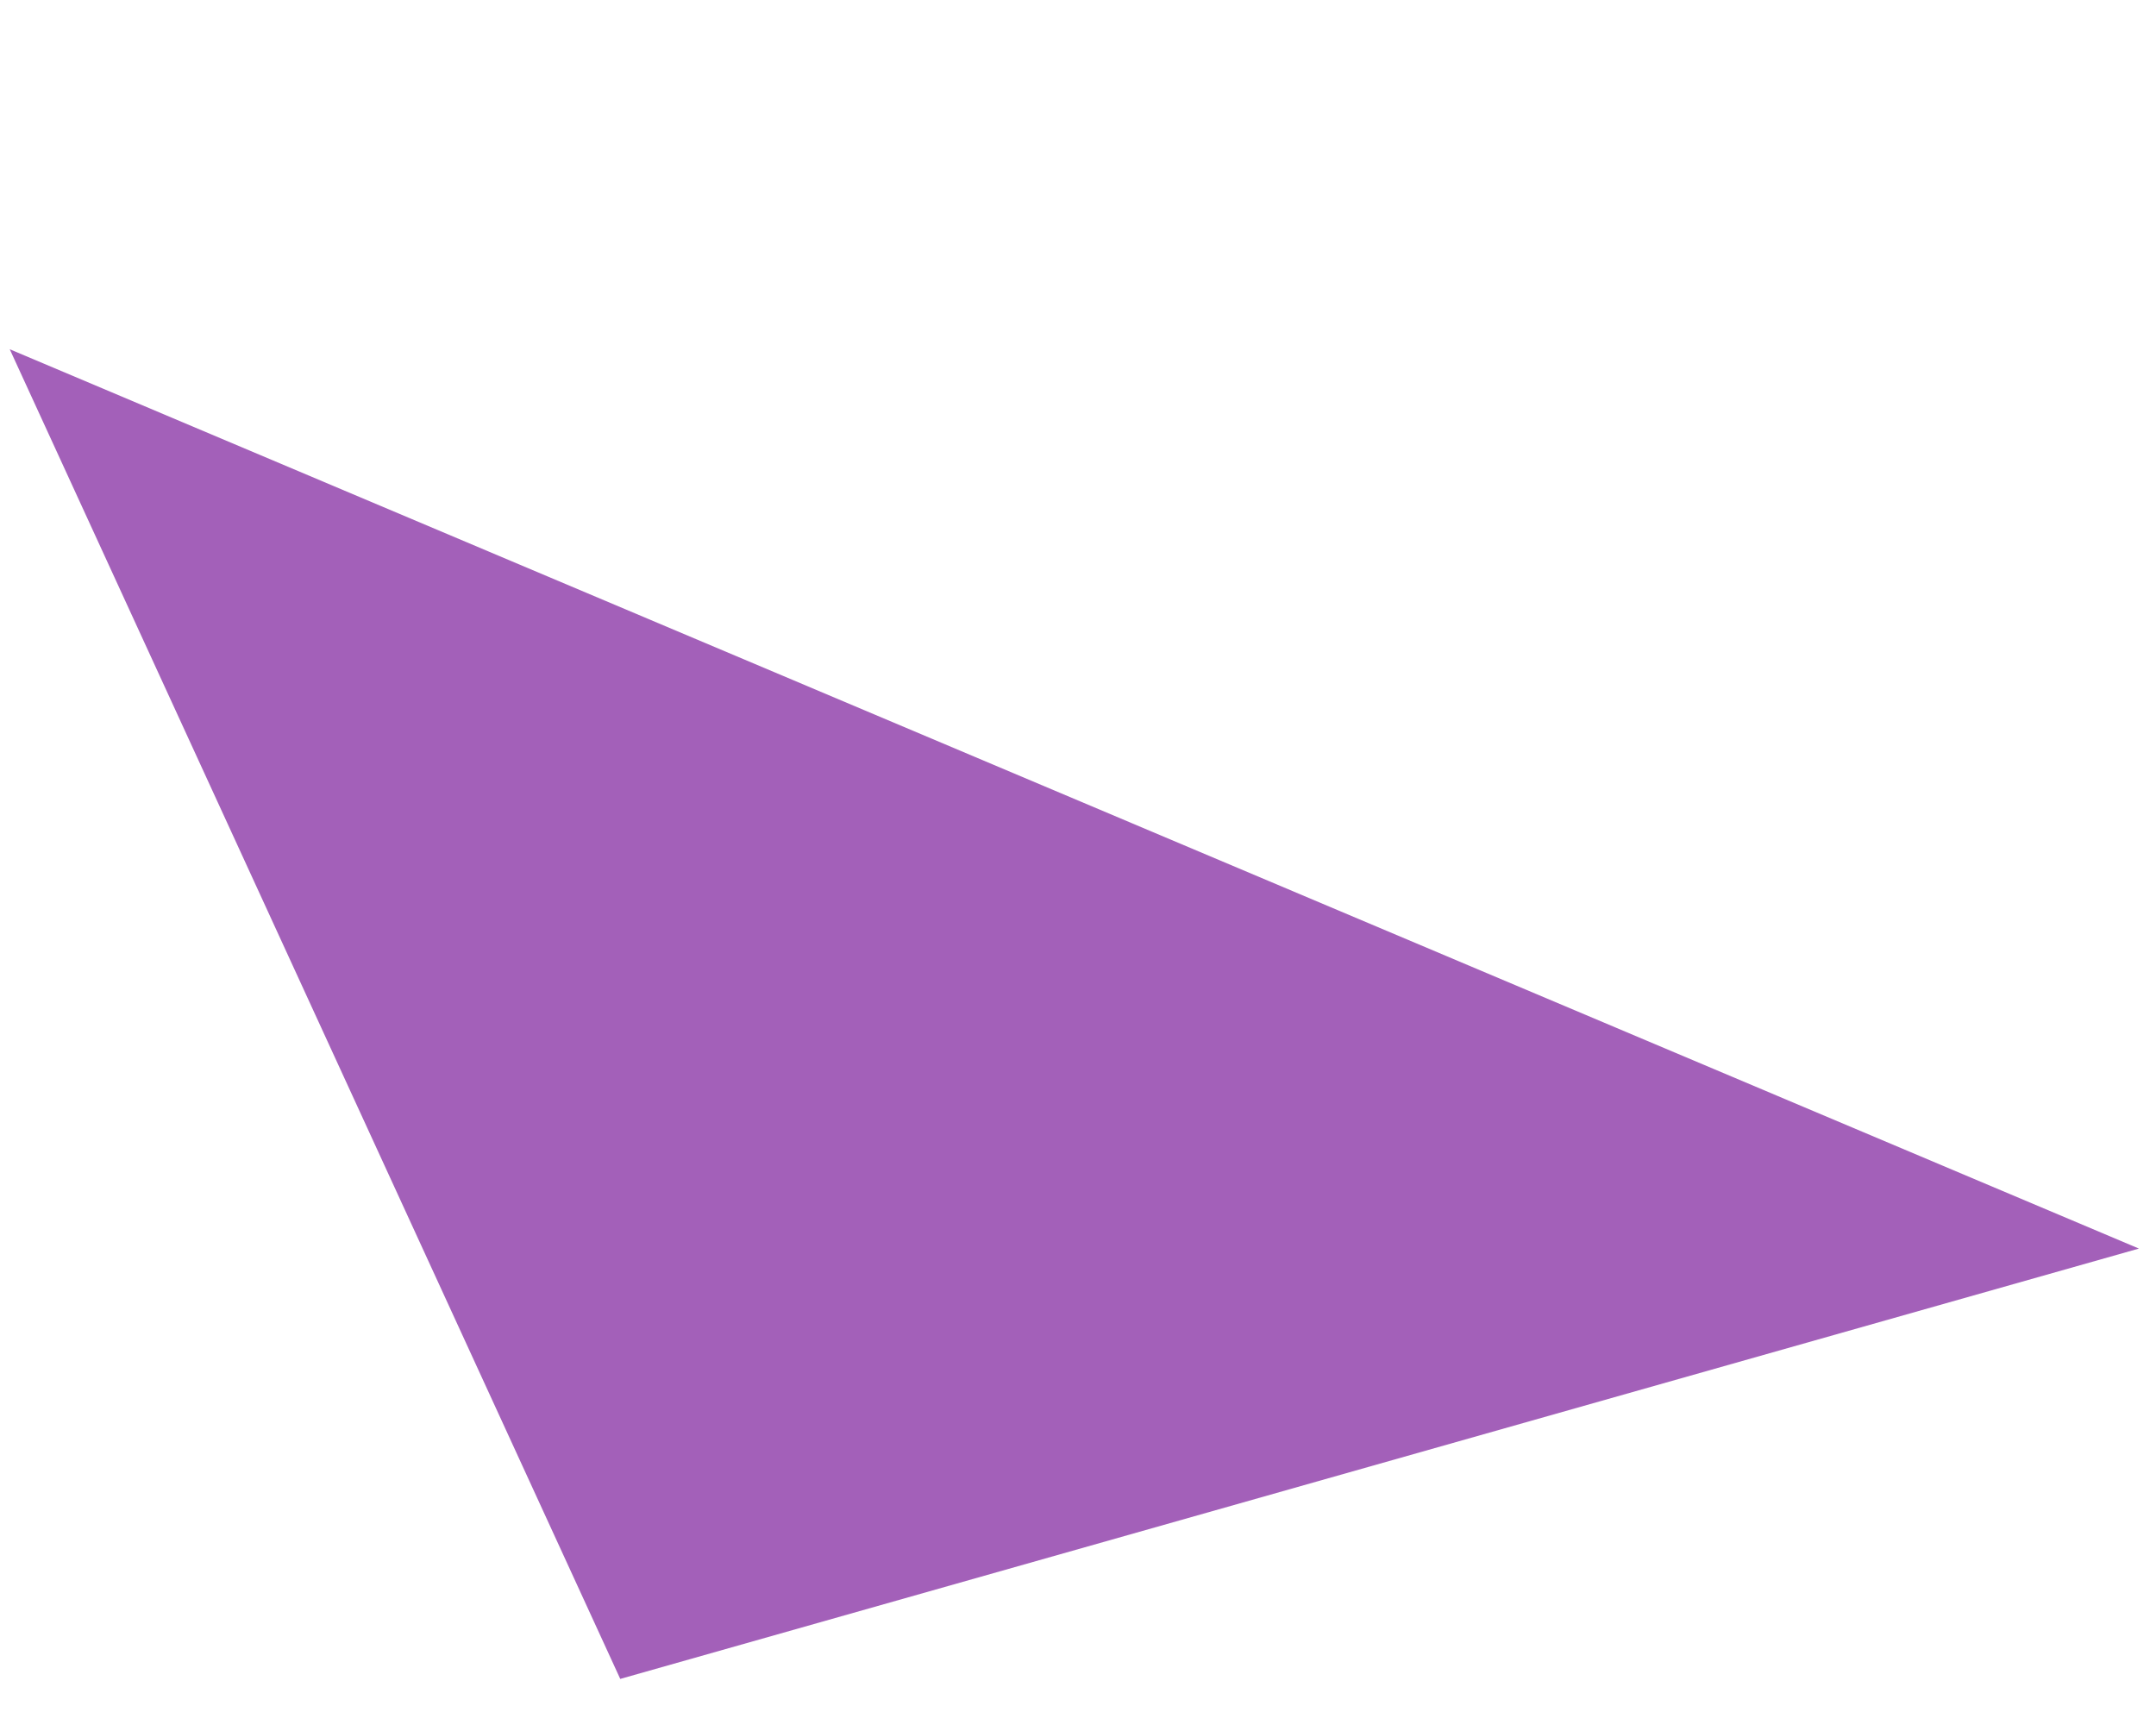 <svg xmlns="http://www.w3.org/2000/svg" width="57.265" height="45.962" viewBox="0 0 57.265 45.962">
  <path id="Path_827" data-name="Path 827" d="M958.869,409.754l37.587-9.823-4.237-41.7h0Z" transform="matrix(0.174, 0.985, -0.985, 0.174, 237.023, -1006.508)" fill="#a360b9"/>
</svg>
